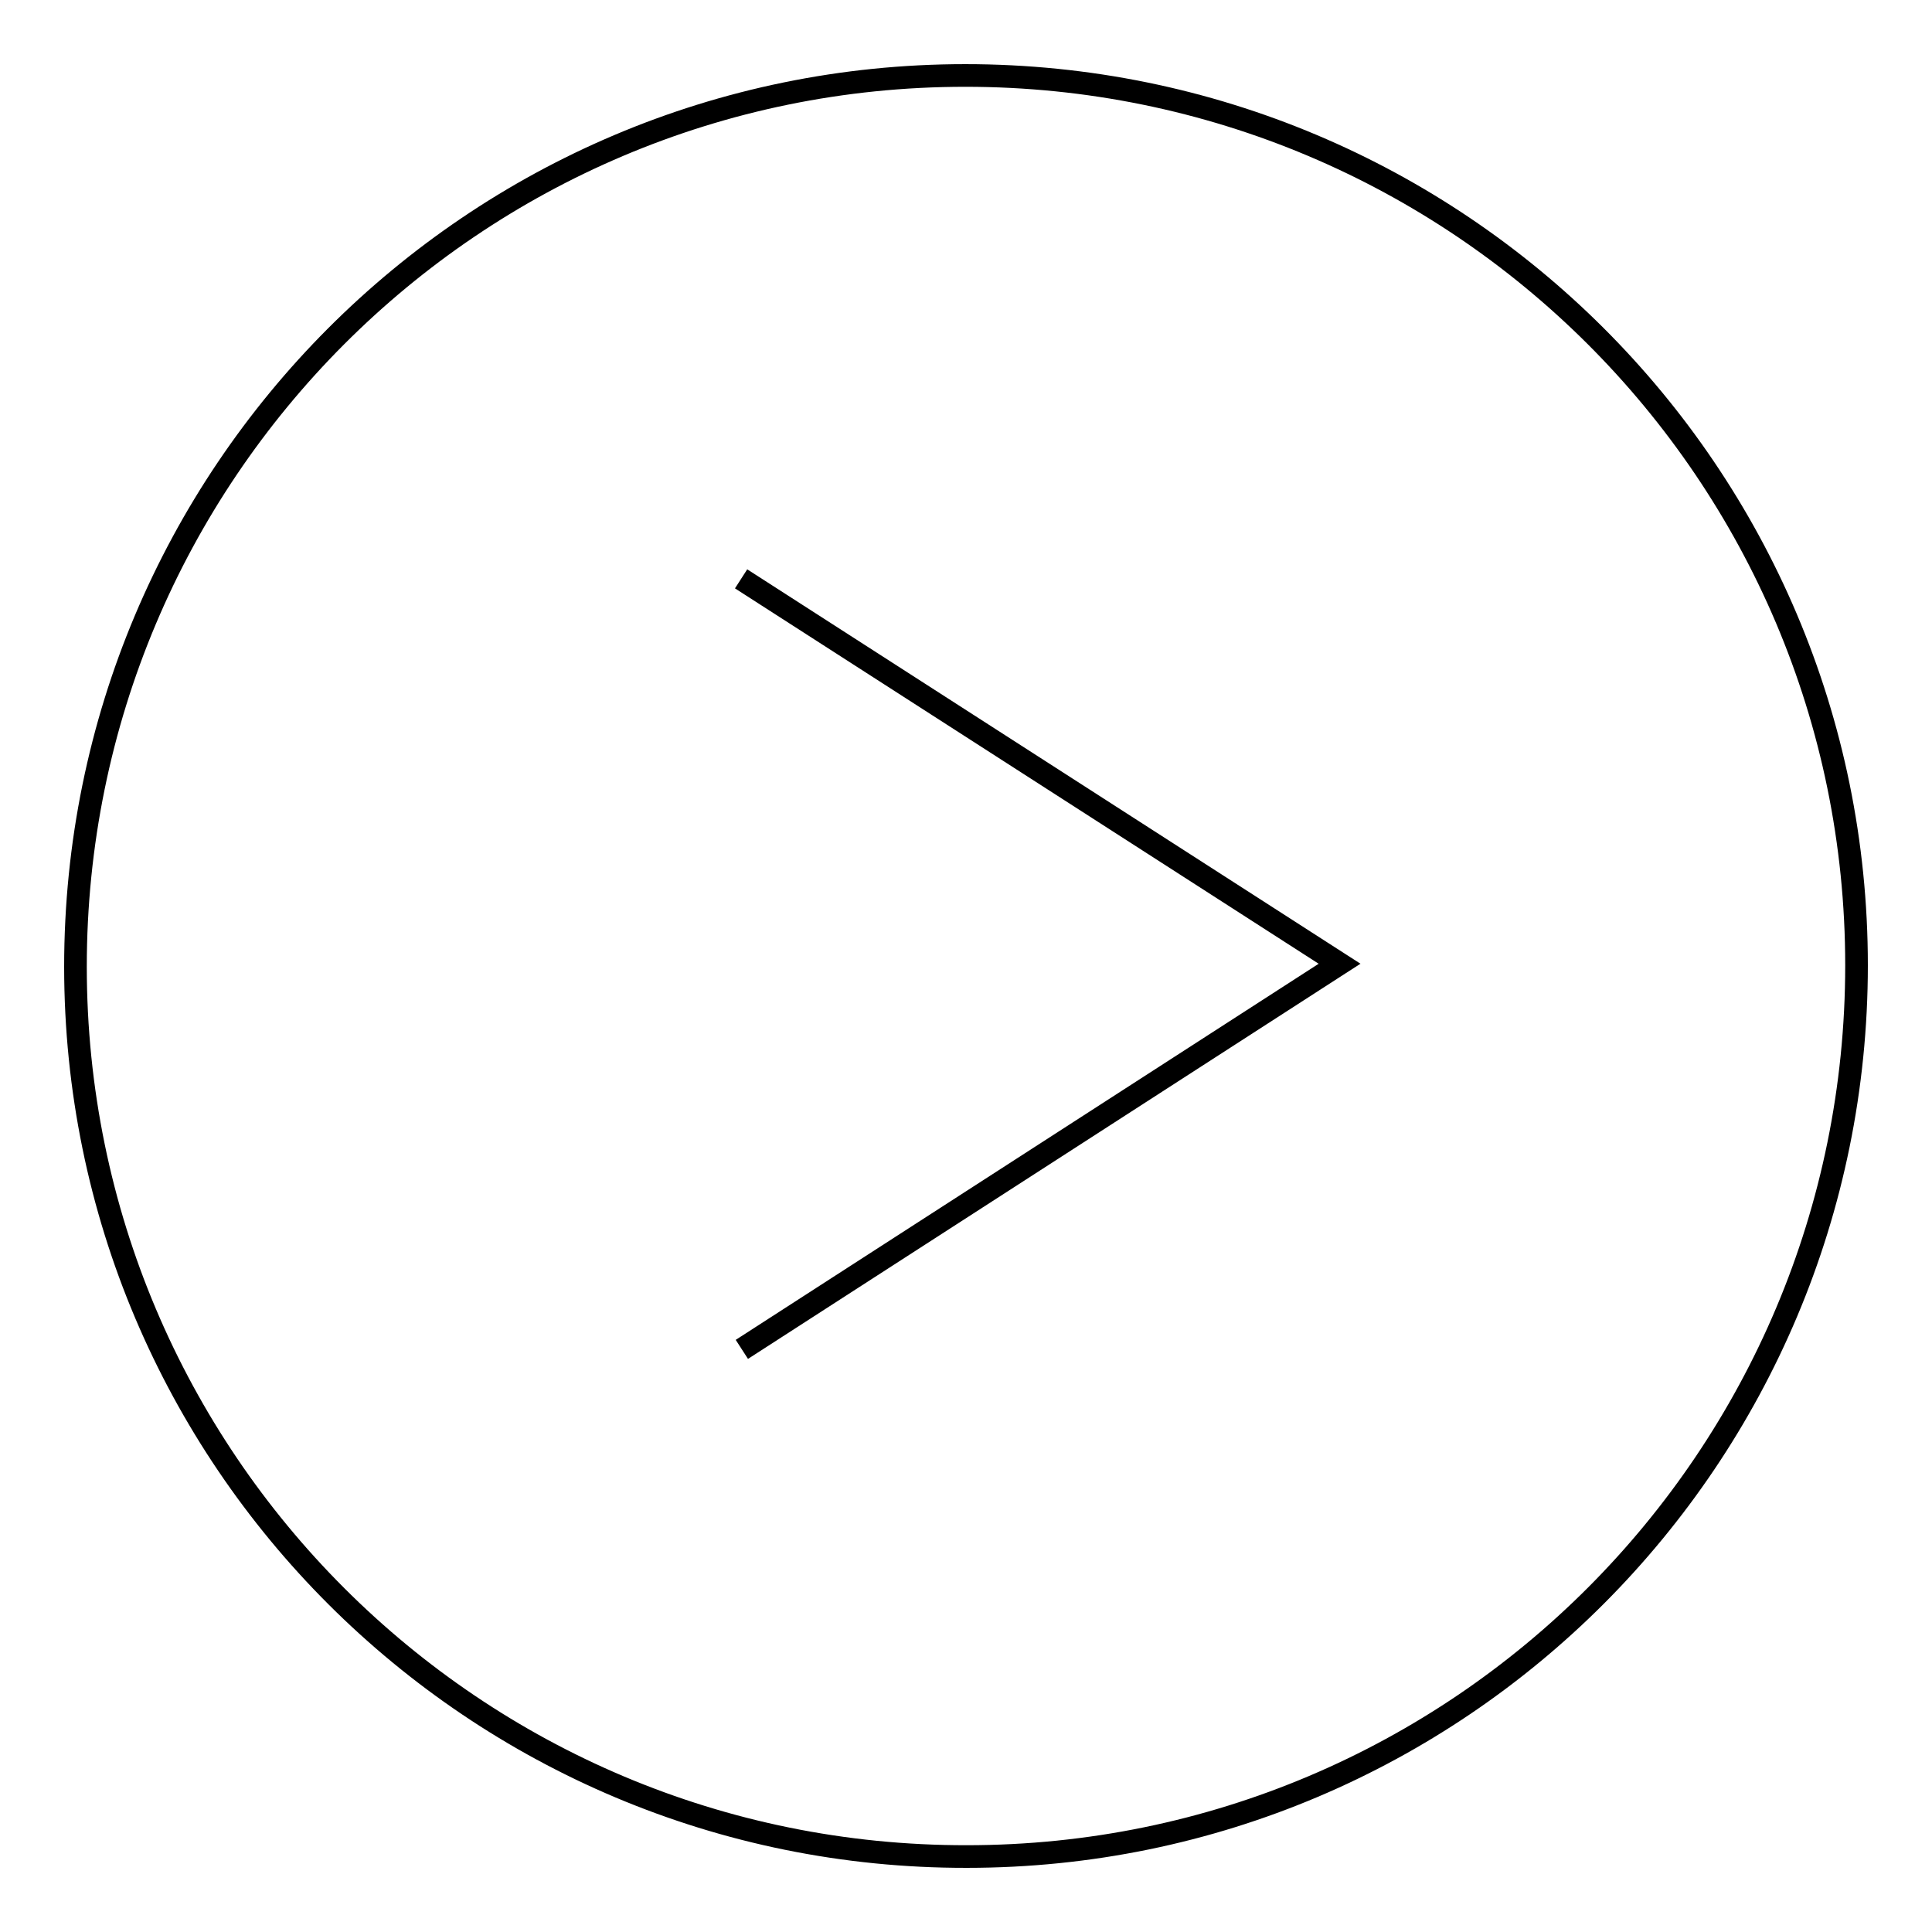 <?xml version="1.0" encoding="utf-8"?>
<!-- Svg Vector Icons : http://www.onlinewebfonts.com/icon -->
<!DOCTYPE svg PUBLIC "-//W3C//DTD SVG 1.1//EN" "http://www.w3.org/Graphics/SVG/1.1/DTD/svg11.dtd">
<svg version="1.1" xmlns="http://www.w3.org/2000/svg" xmlns:xlink="http://www.w3.org/1999/xlink" x="0px" y="0px" viewBox="0 0 256 256" enable-background="new 0 0 256 256" xml:space="preserve">
<g><g><path stroke-width="3" fill-opacity="0" stroke="#000000"  d="M246,127.9C246,62.7,193.1,10,127.9,10C62.7,10,10,62.9,10,128.1c0,65.2,52.9,118,118.1,117.9C193.3,246,246,193.1,246,127.9L246,127.9z M98.2,76.7l79.3,51l-79.2,51.1"/></g></g>
</svg>